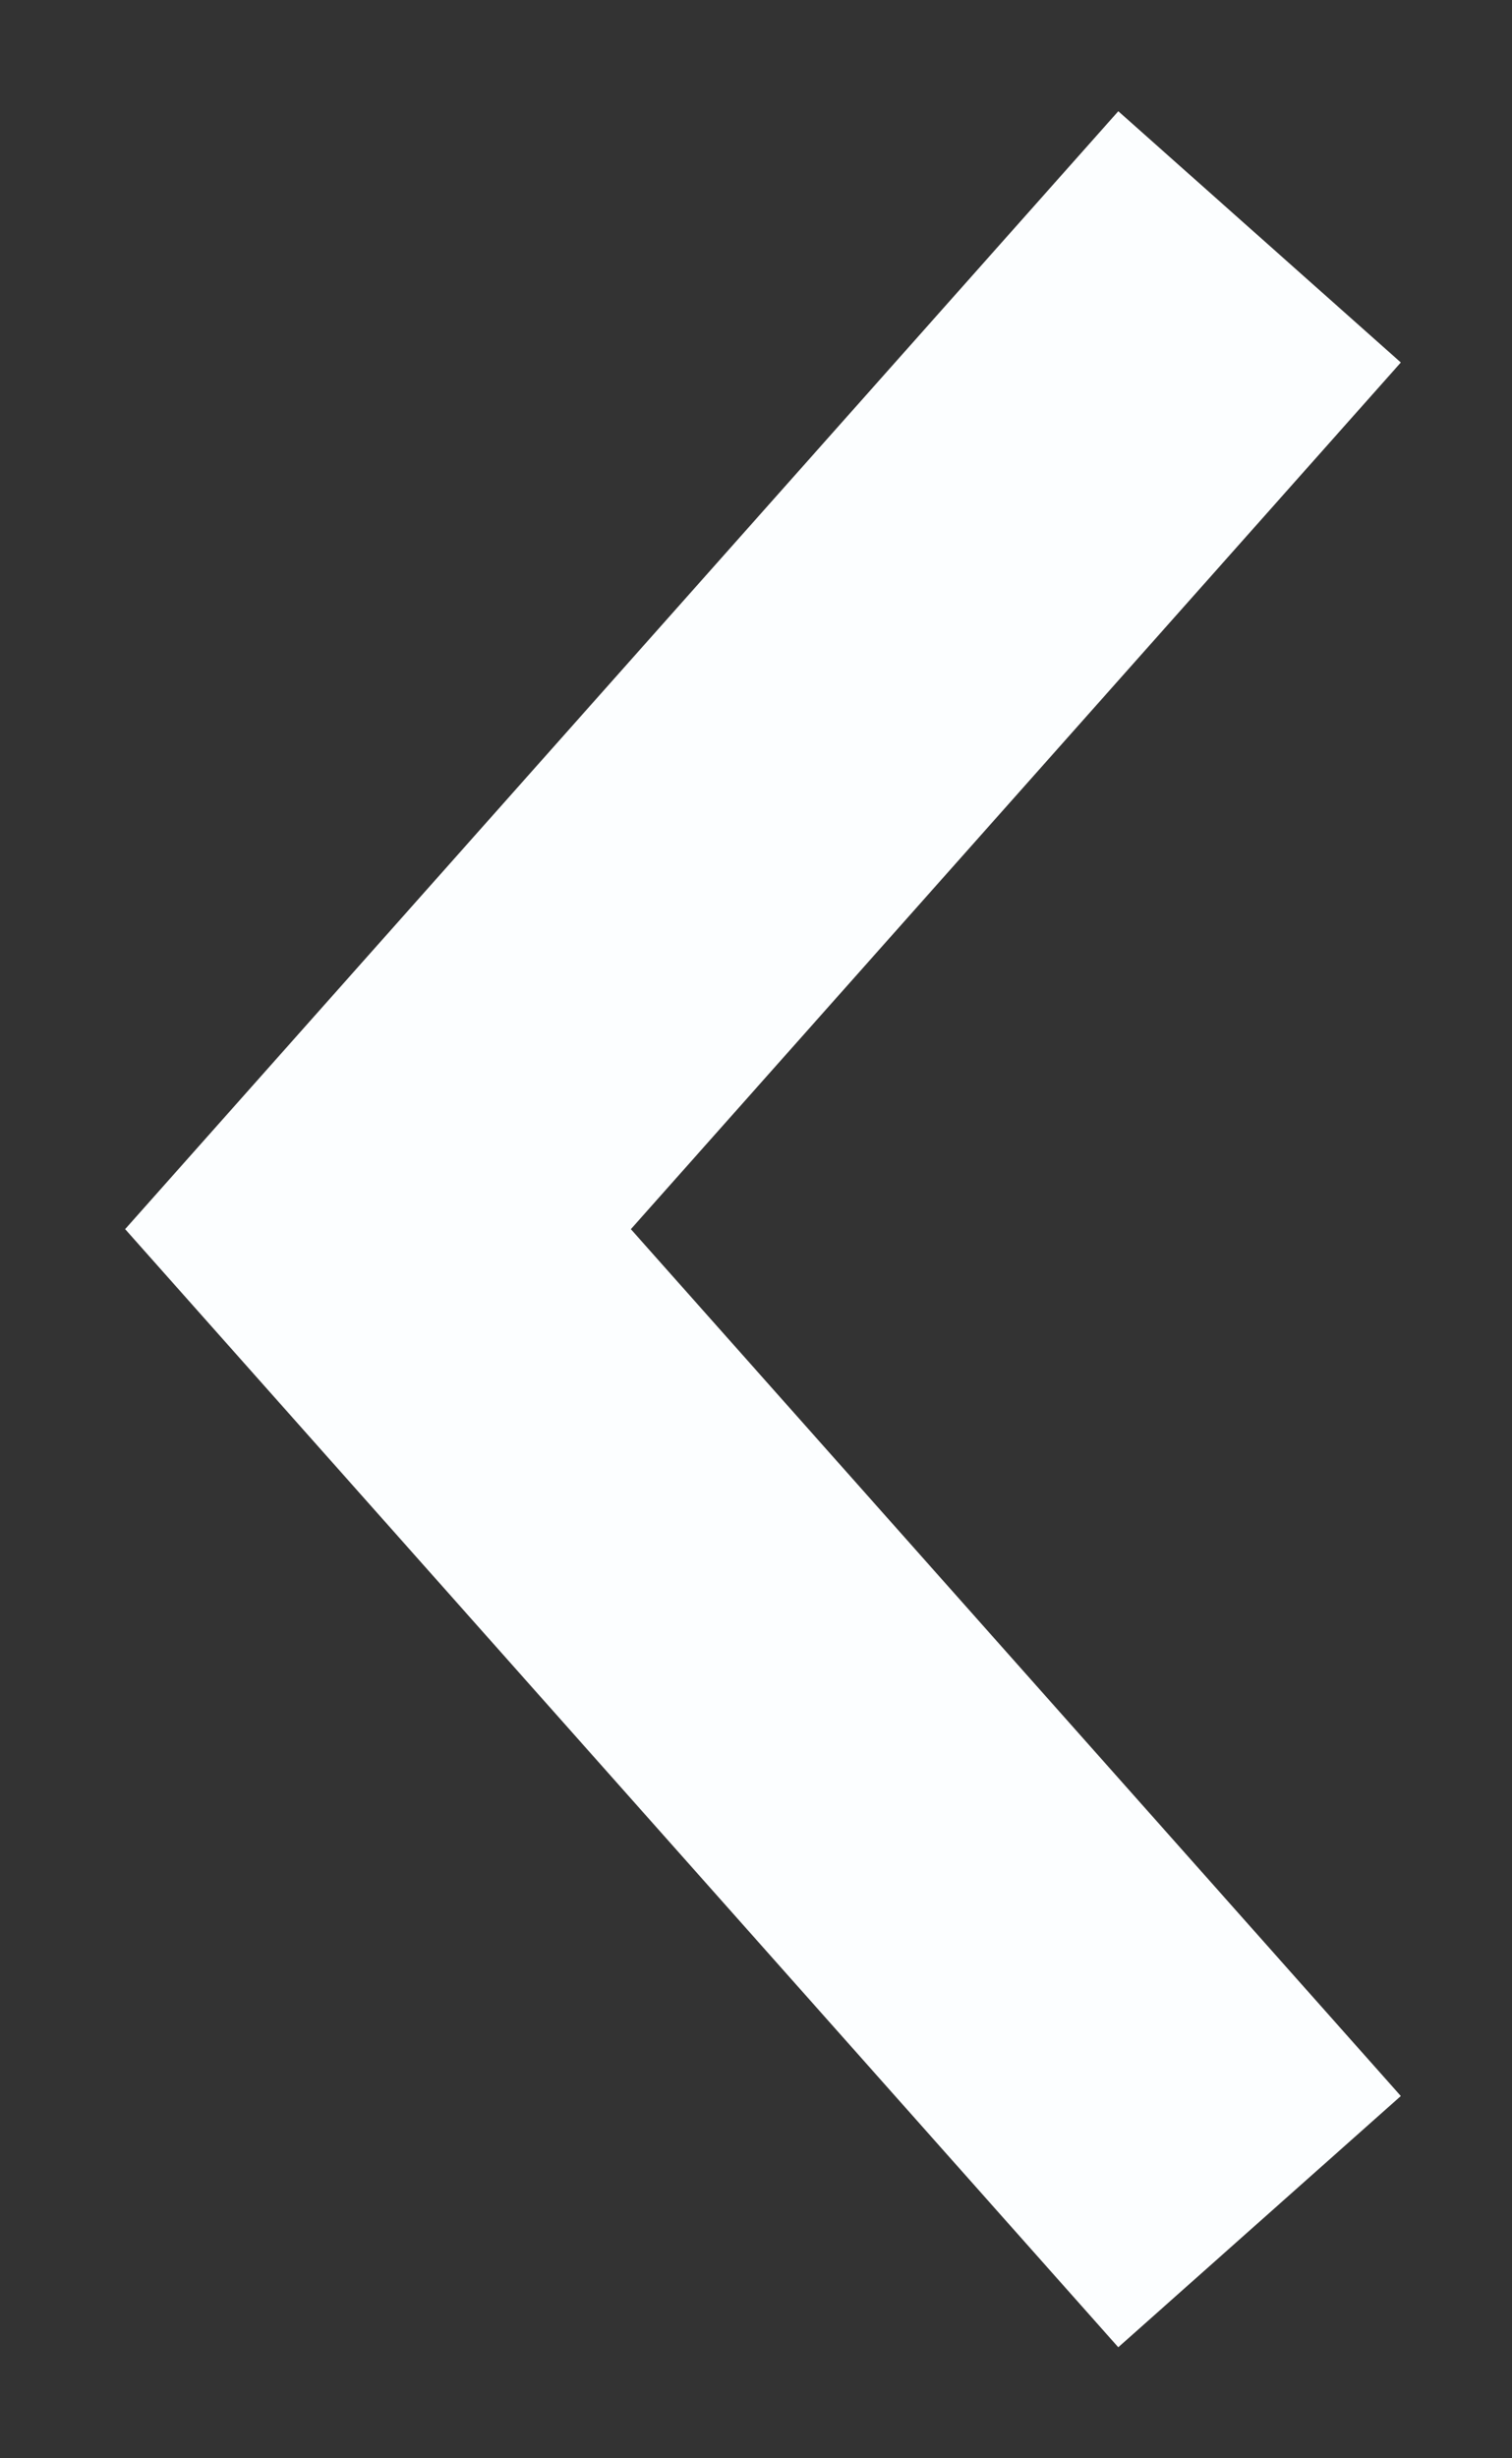 <svg width="8" height="13" viewBox="0 0 8 13" fill="none" xmlns="http://www.w3.org/2000/svg">
<rect x="0" y="0" width="8" height="13" fill="#333333" stroke="none"/>
<path d="M6 2L2 6.5L6 11.001" stroke="#FCFEFF" stroke-width="2" stroke-linecap="square"/>
</svg>
